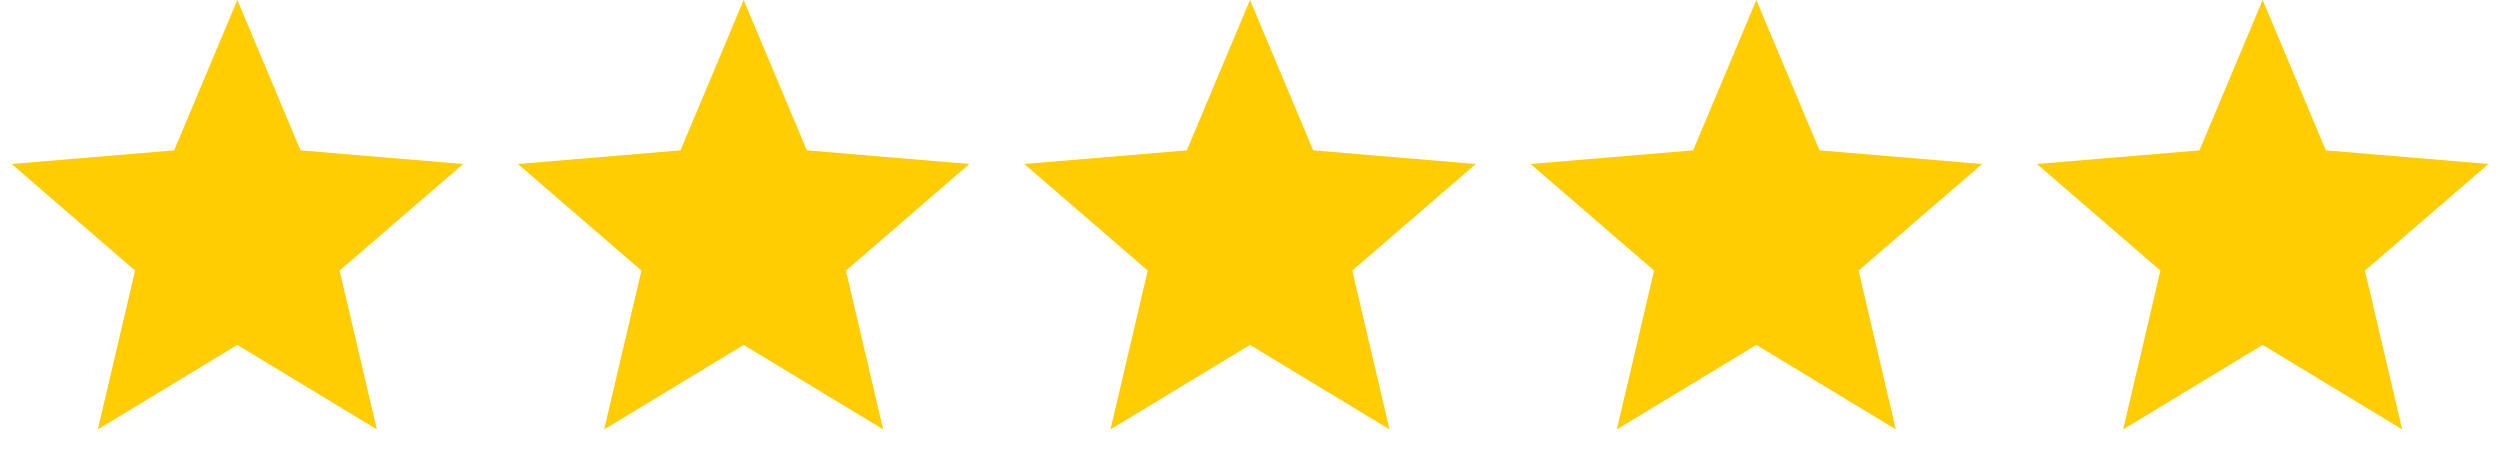<?xml version="1.0" encoding="UTF-8"?> <svg xmlns="http://www.w3.org/2000/svg" width="79" height="15" viewBox="0 0 79 15" fill="none"><path d="M7.5 0L9.497 4.751L14.633 5.182L10.731 8.55L11.908 13.568L7.5 10.898L3.092 13.568L4.269 8.55L0.367 5.182L5.503 4.751L7.5 0Z" fill="#FFCD01"></path><path d="M23.5 0L25.497 4.751L30.633 5.182L26.731 8.55L27.908 13.568L23.5 10.898L19.092 13.568L20.269 8.55L16.367 5.182L21.503 4.751L23.5 0Z" fill="#FFCD01"></path><path d="M39.5 0L41.497 4.751L46.633 5.182L42.731 8.55L43.908 13.568L39.5 10.898L35.092 13.568L36.269 8.55L32.367 5.182L37.503 4.751L39.5 0Z" fill="#FFCD01"></path><path d="M55.5 0L57.497 4.751L62.633 5.182L58.731 8.55L59.908 13.568L55.5 10.898L51.092 13.568L52.269 8.55L48.367 5.182L53.503 4.751L55.5 0Z" fill="#FFCD01"></path><path d="M71.5 0L73.497 4.751L78.633 5.182L74.731 8.55L75.908 13.568L71.5 10.898L67.092 13.568L68.269 8.55L64.367 5.182L69.503 4.751L71.5 0Z" fill="#FFCD01"></path></svg> 